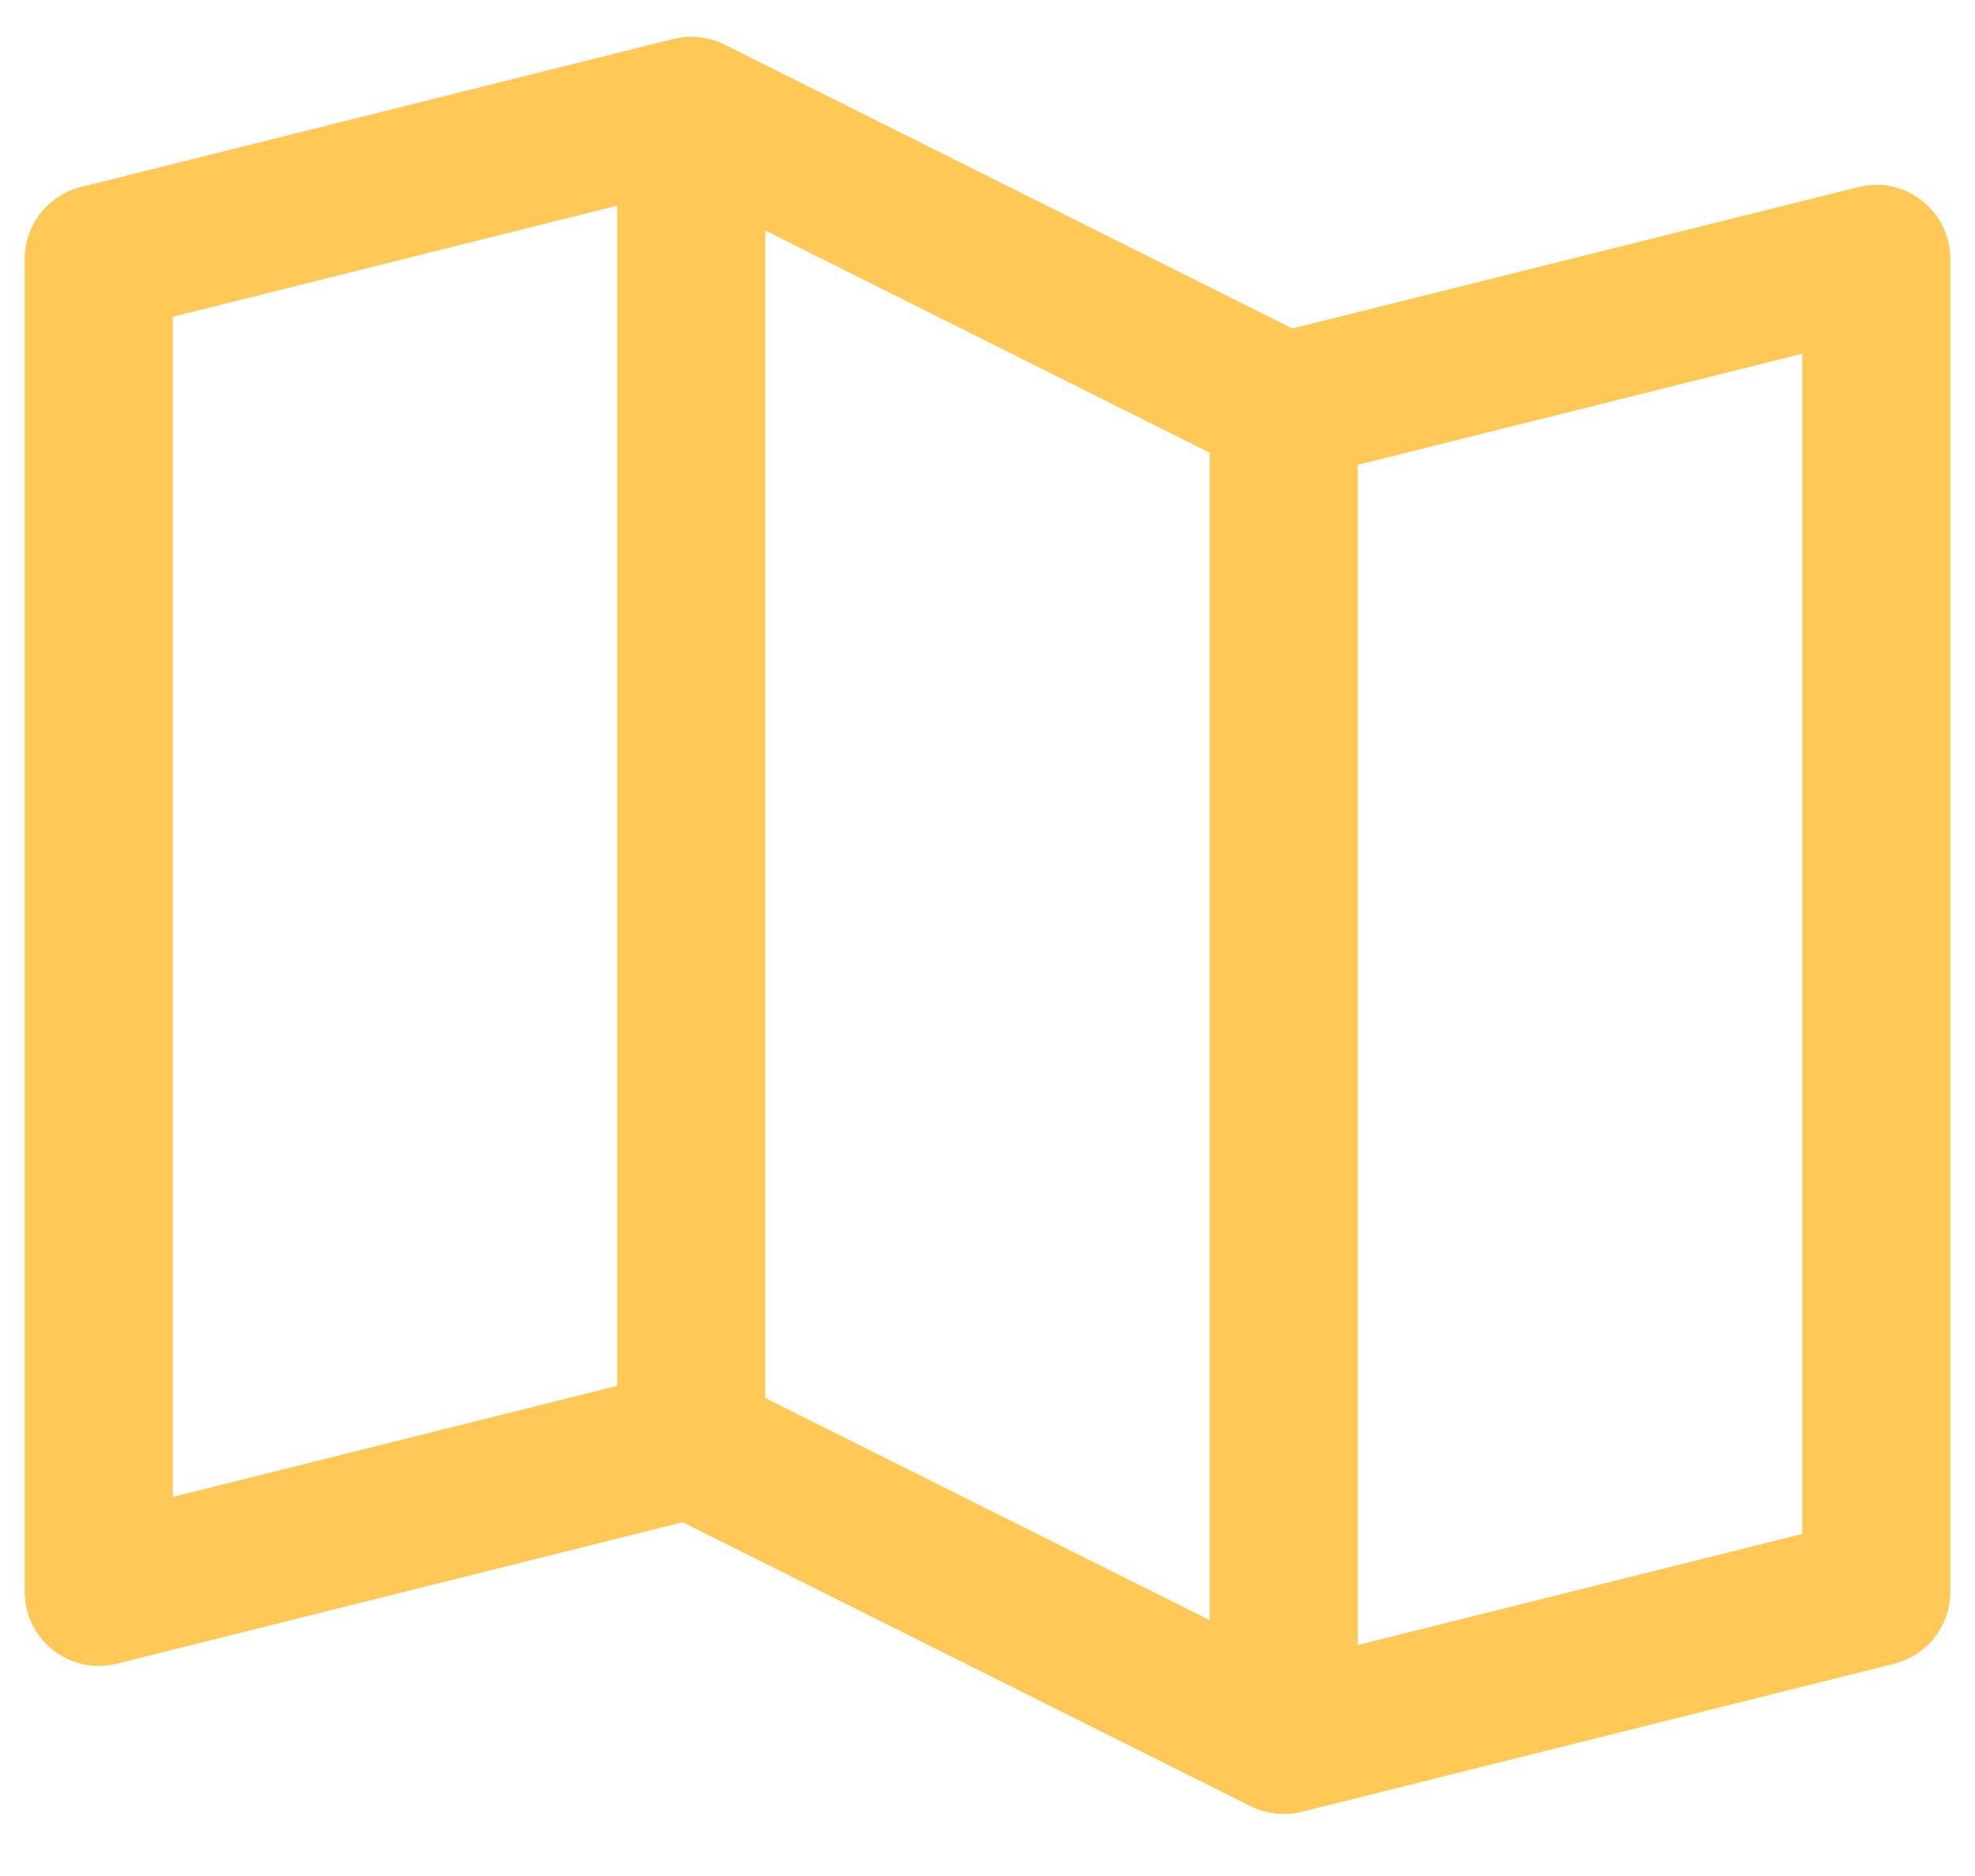 <svg width="20" height="19" viewBox="0 0 20 19" fill="none" xmlns="http://www.w3.org/2000/svg">
<path d="M19.461 2.031C19.371 1.961 19.267 1.912 19.155 1.888C19.044 1.865 18.929 1.867 18.818 1.895L13.087 3.327L7.336 0.451C7.175 0.371 6.992 0.351 6.818 0.395L0.818 1.895C0.656 1.935 0.512 2.029 0.409 2.161C0.306 2.292 0.25 2.455 0.25 2.622V16.122C0.25 16.236 0.276 16.349 0.326 16.451C0.376 16.553 0.449 16.643 0.538 16.713C0.628 16.783 0.733 16.832 0.844 16.856C0.956 16.879 1.071 16.877 1.182 16.85L6.913 15.417L12.664 18.293C12.769 18.345 12.884 18.372 13 18.372C13.061 18.372 13.122 18.365 13.182 18.35L19.182 16.85C19.344 16.809 19.488 16.715 19.591 16.584C19.694 16.452 19.75 16.289 19.75 16.122V2.622C19.75 2.508 19.724 2.396 19.674 2.293C19.624 2.191 19.551 2.101 19.461 2.031ZM7.75 2.335L12.25 4.585V16.409L7.75 14.159V2.335ZM1.75 3.208L6.25 2.083V14.036L1.75 15.161V3.208ZM18.25 15.536L13.75 16.661V4.708L18.25 3.583V15.536Z" fill="#FFC857"/>
</svg>
